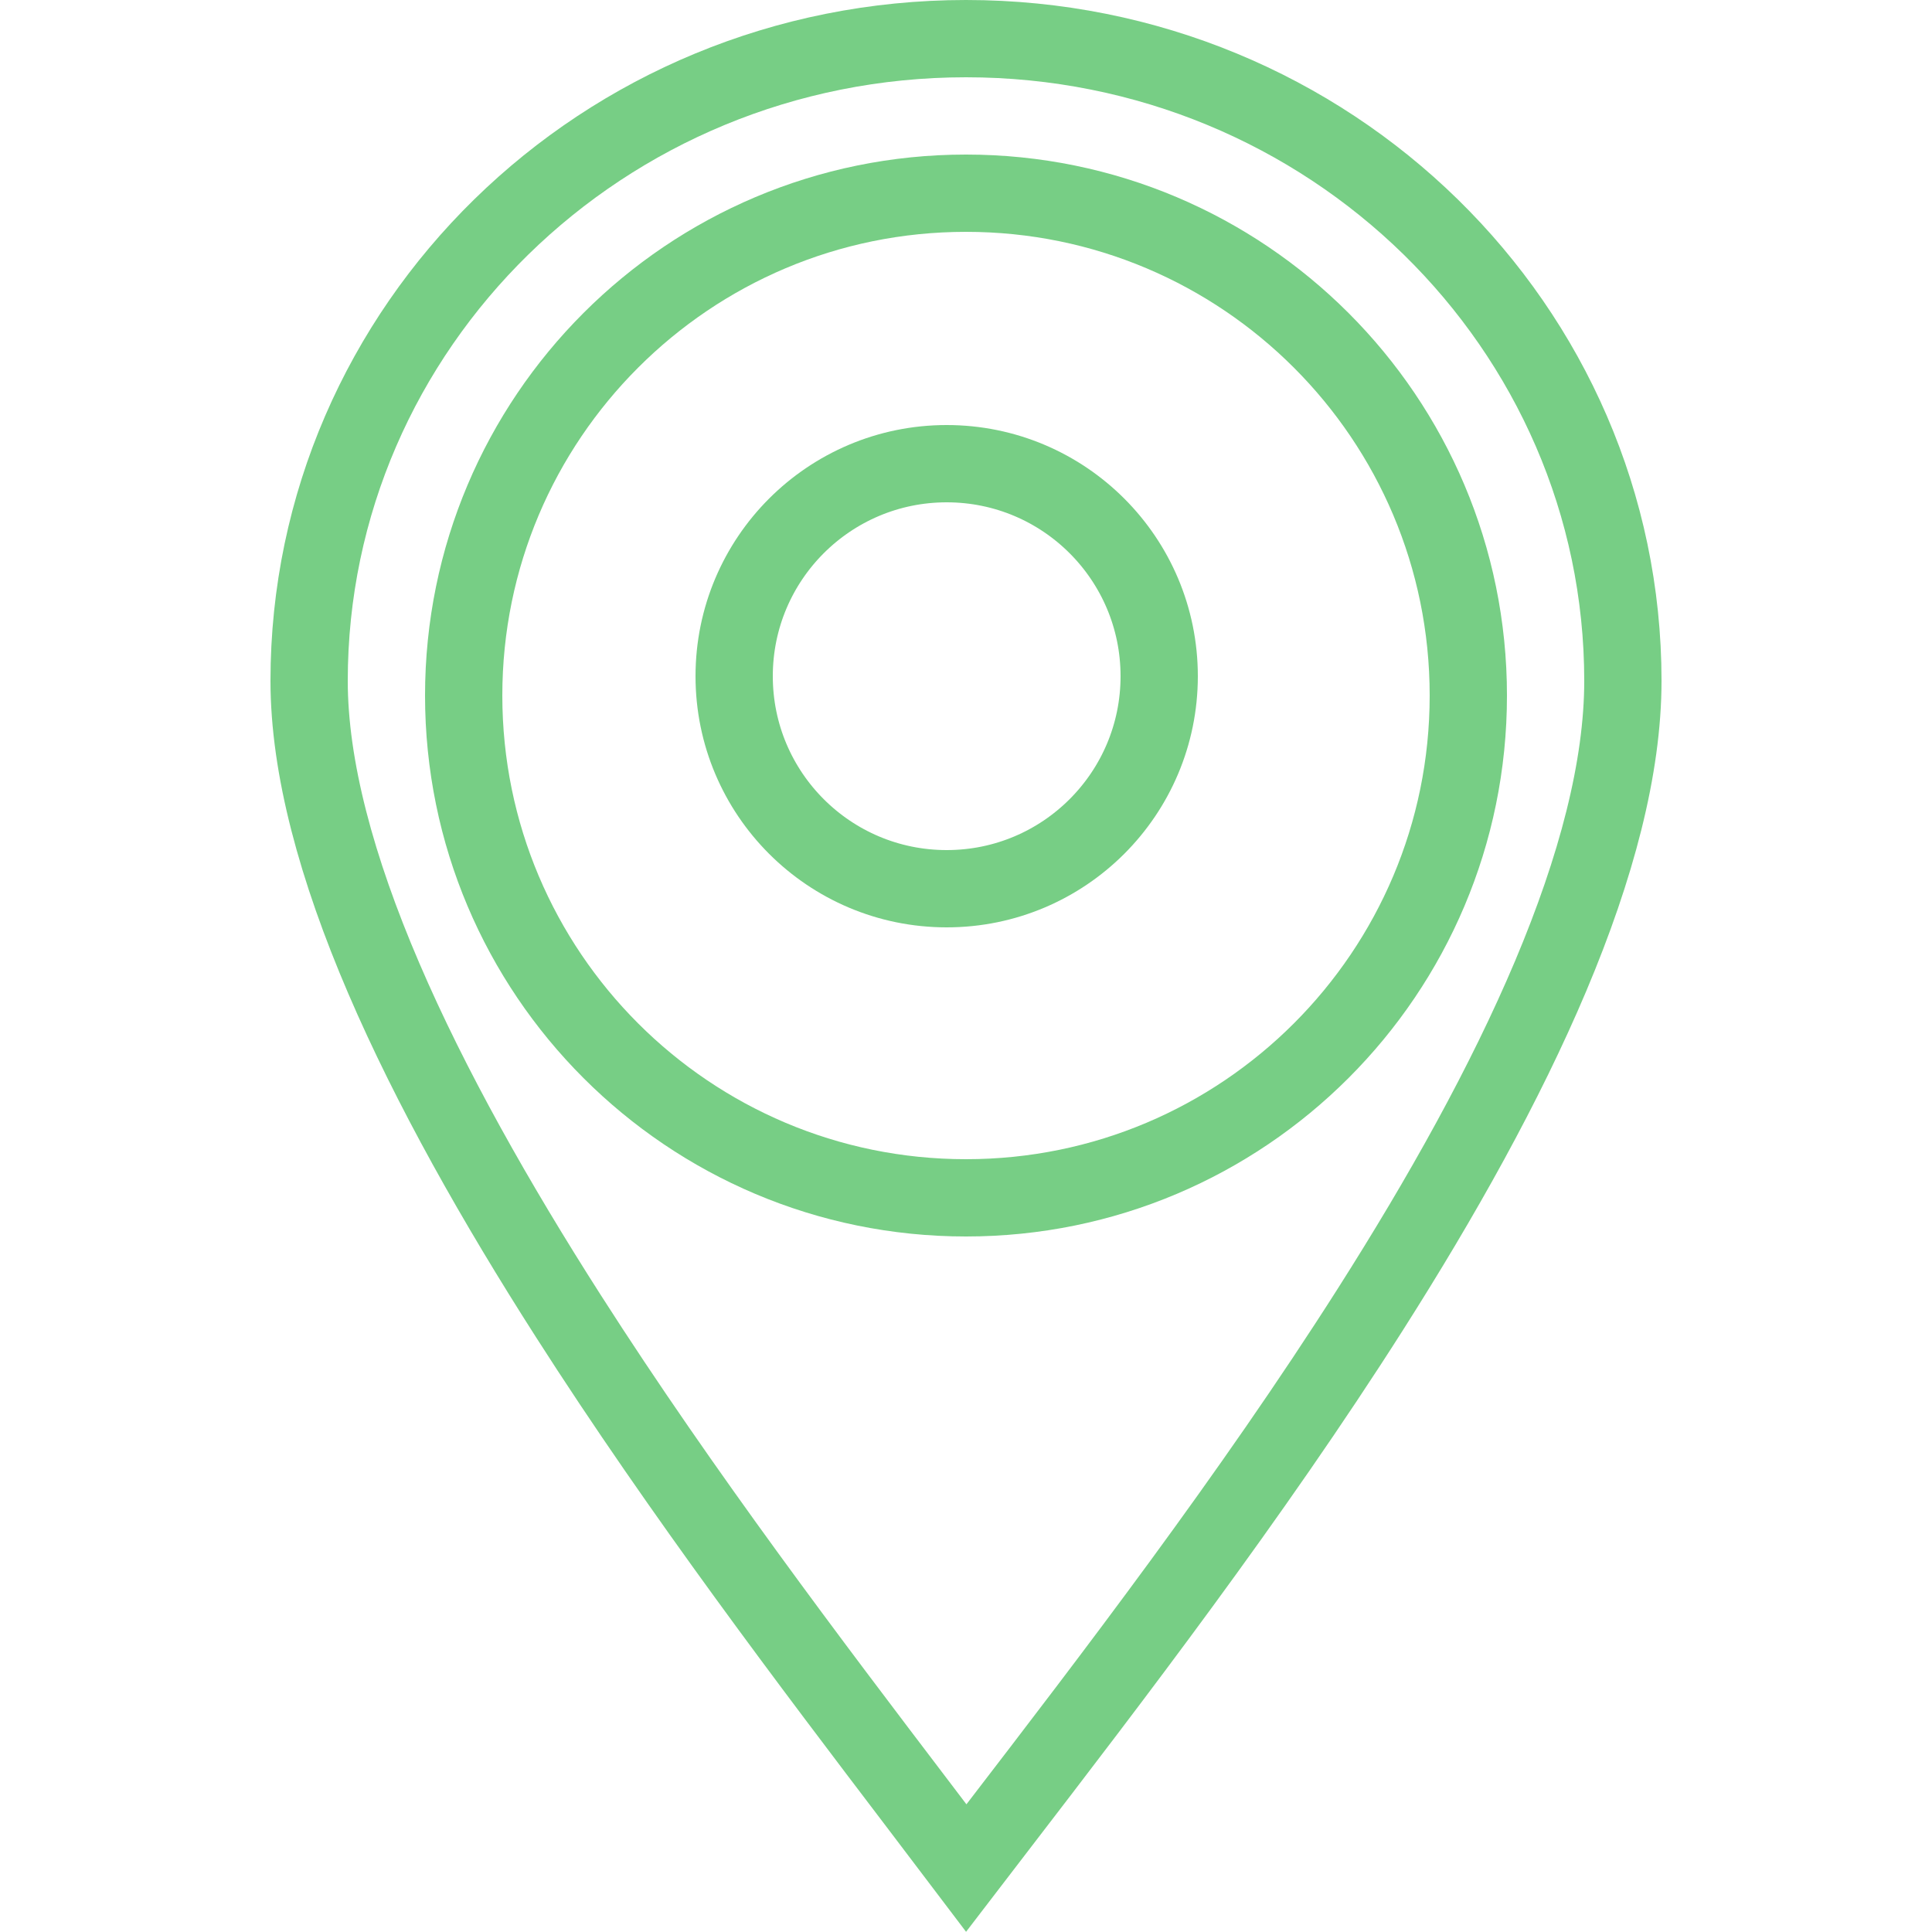 <svg width="50" height="50" viewBox="0 0 50 50" fill="none" xmlns="http://www.w3.org/2000/svg">
<path fill-rule="evenodd" clip-rule="evenodd" d="M24.5 23C27.538 23 30 20.538 30 17.5C30 14.462 27.538 12 24.5 12C21.462 12 19 14.462 19 17.5C19 20.538 21.462 23 24.5 23Z" stroke="#77CE85" stroke-width="2"/>
<path fill-rule="evenodd" clip-rule="evenodd" d="M25 31C32.18 31 38 25.18 38 18C38 10.82 32.18 5 25 5C17.82 5 12 10.82 12 18C12 25.18 17.82 31 25 31Z" stroke="#77CE85" stroke-width="2"/>
<path d="M42 17.619C42 19.864 41.313 22.457 40.132 25.257C38.955 28.046 37.314 30.979 35.465 33.886C32.37 38.754 28.742 43.478 25.826 47.276C25.546 47.641 25.273 47.997 25.007 48.344C24.607 47.815 24.184 47.259 23.744 46.68C21.04 43.123 17.662 38.678 14.711 34.063C12.832 31.125 11.146 28.146 9.932 25.318C8.713 22.479 8 19.858 8 17.619C8 8.461 15.591 1 25 1C34.409 1 42 8.461 42 17.619Z" stroke="#77CE85" stroke-width="2"/>
</svg>
